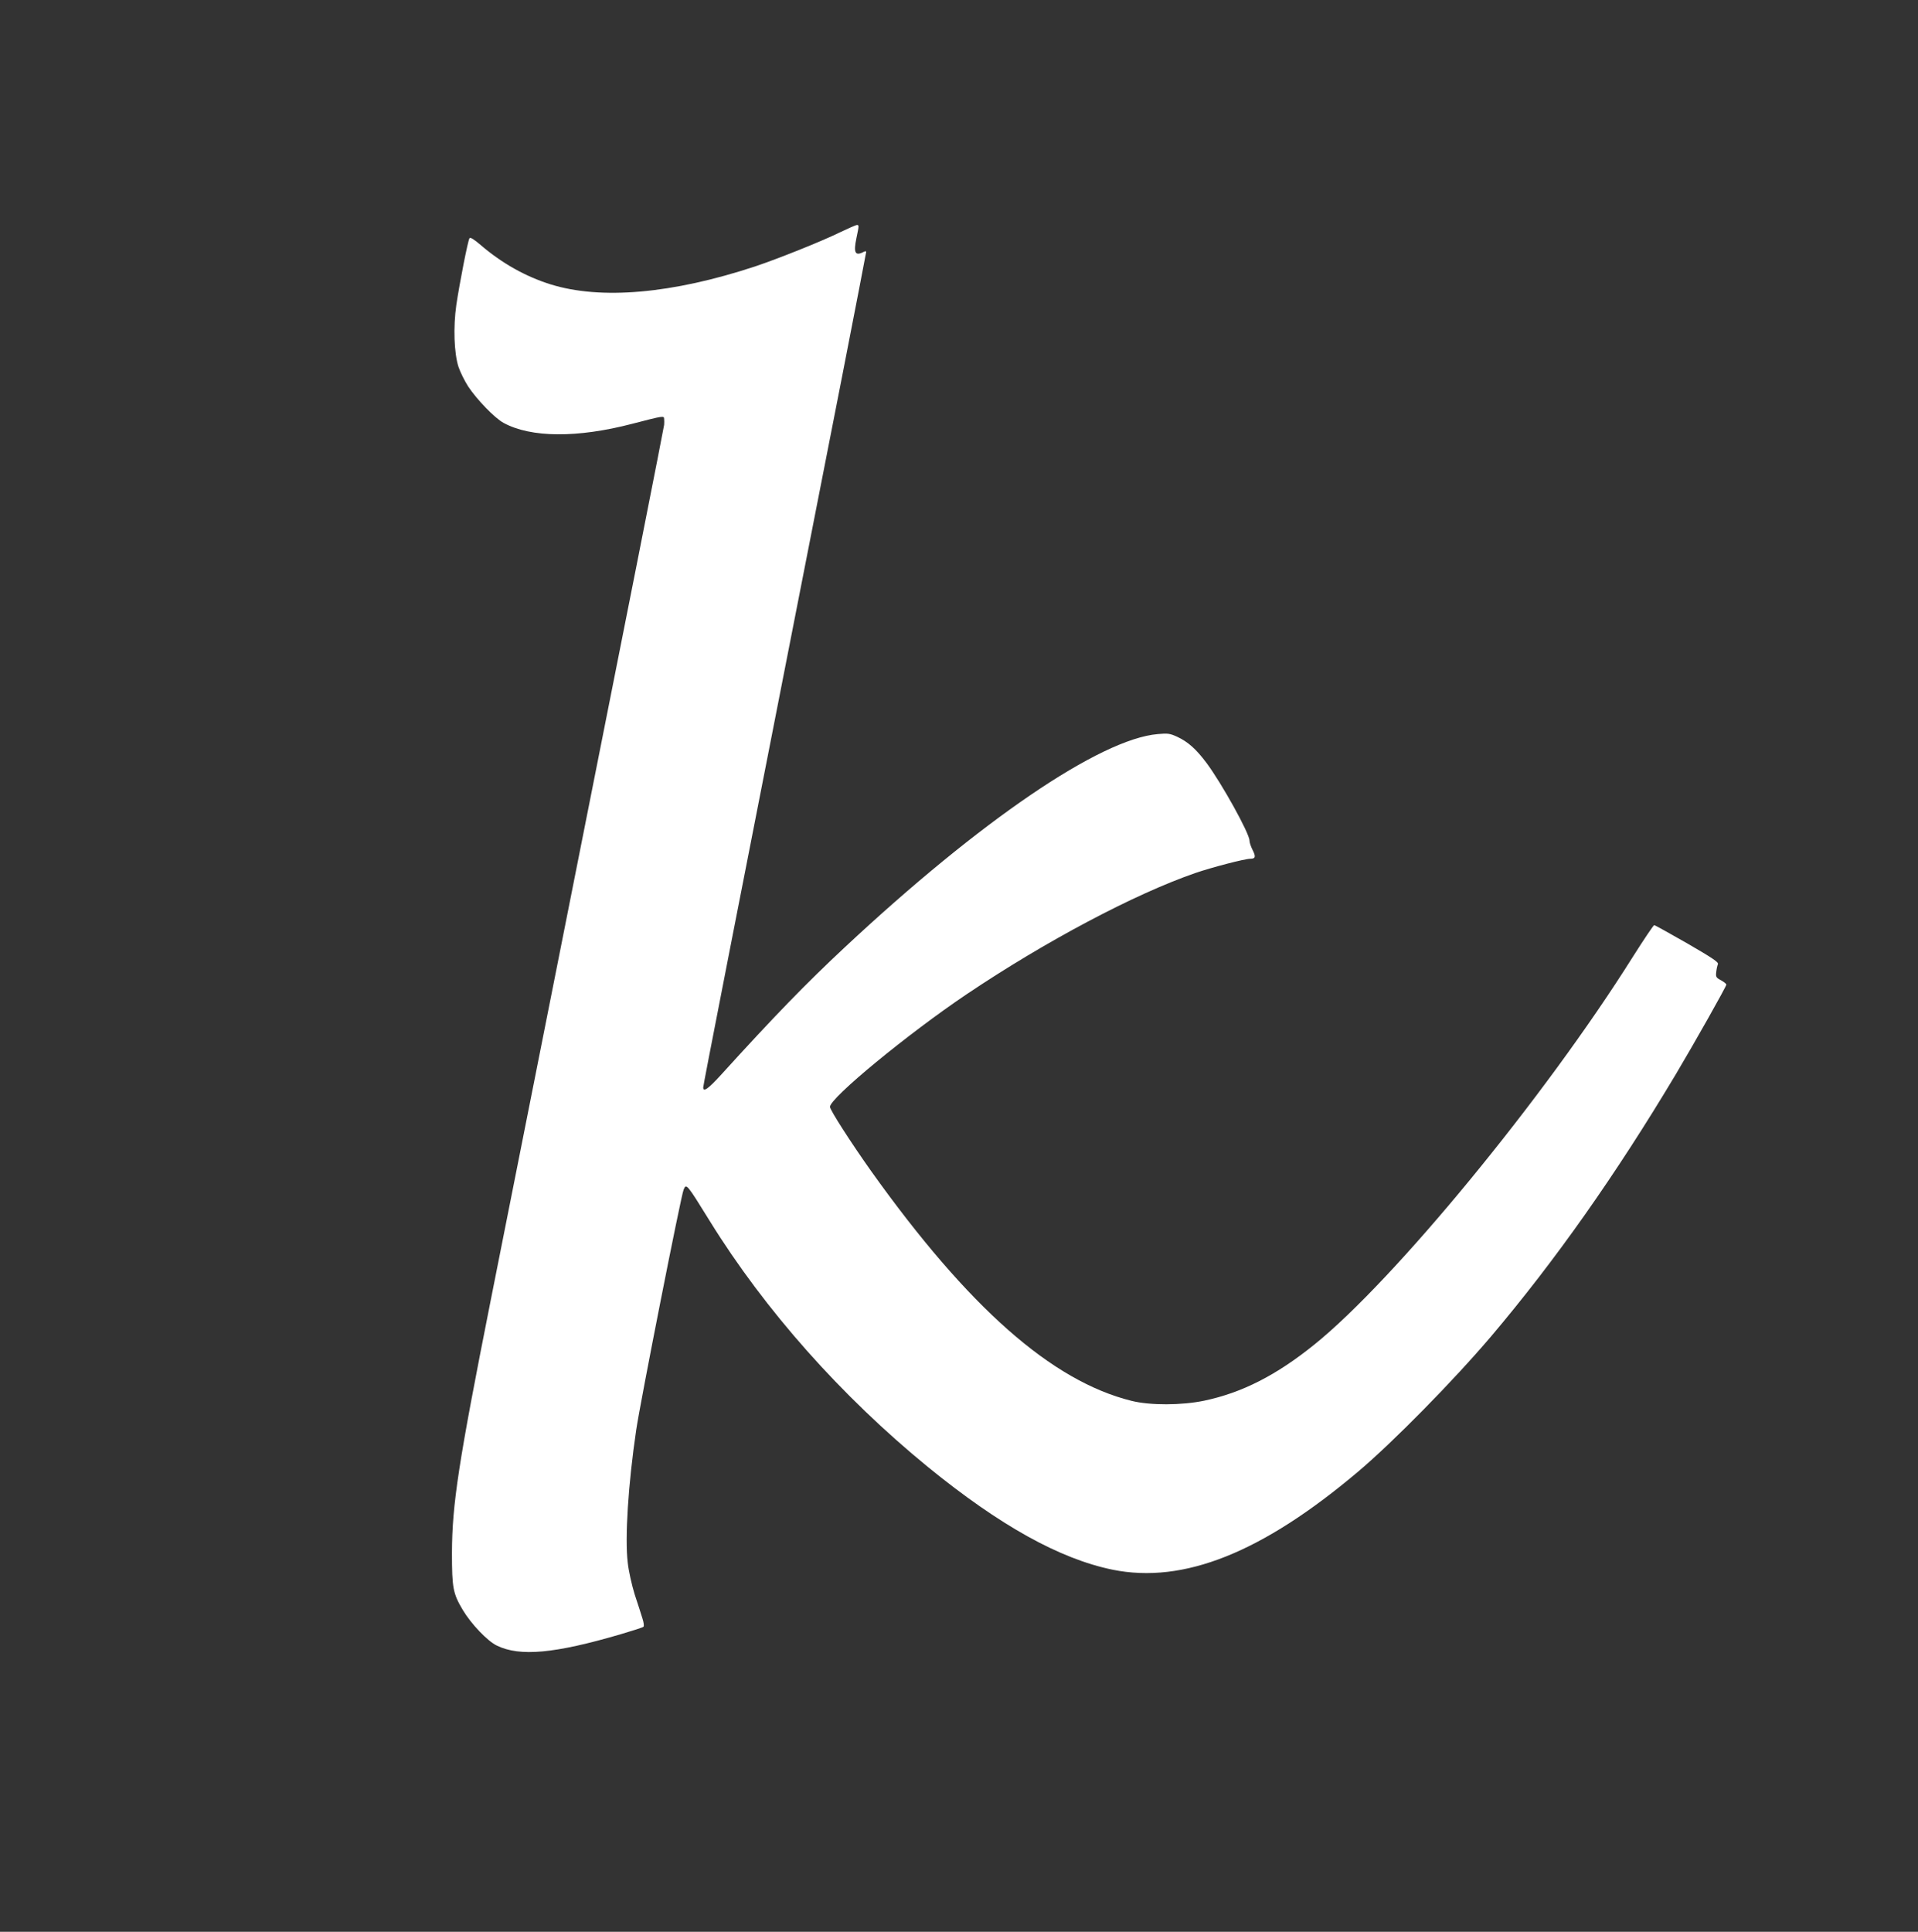 <?xml version="1.0" standalone="no"?>
<!DOCTYPE svg PUBLIC "-//W3C//DTD SVG 20010904//EN"
 "http://www.w3.org/TR/2001/REC-SVG-20010904/DTD/svg10.dtd">
<svg version="1.0" xmlns="http://www.w3.org/2000/svg"
 width="1271pt" height="1280pt" viewBox="0 0 1271 1280"
 preserveAspectRatio="xMidYMid meet">
<rect x="0" y="0" width="1271" height="1280" fill="#333333" stroke="none"/>
<g transform="translate(0,1280) scale(0.1,-0.1)"
fill="#ffffff" stroke="none">
<path d="M5565 11260 c-122 -60 -411 -175 -560 -225 -551 -182 -1024 -223
-1357 -119 -166 52 -322 140 -461 259 -48 41 -71 55 -76 46 -11 -17 -66 -300
-87 -441 -21 -149 -15 -318 14 -410 12 -36 41 -94 64 -130 58 -88 177 -211
235 -242 181 -99 489 -101 853 -6 208 54 210 54 211 32 1 -11 1 -28 0 -39 -2
-20 -232 -1184 -736 -3720 -151 -759 -337 -1697 -414 -2085 -213 -1074 -255
-1347 -256 -1670 0 -232 7 -269 72 -378 55 -92 163 -206 226 -236 153 -74 382
-53 822 76 77 23 144 44 149 49 5 4 2 29 -7 56 -8 26 -31 98 -51 158 -19 62
-40 154 -46 210 -20 164 3 522 56 880 26 179 297 1554 314 1592 18 43 19 42
175 -210 364 -588 871 -1159 1445 -1628 475 -387 872 -608 1223 -680 470 -95
990 112 1627 650 232 196 632 603 881 896 425 502 827 1072 1226 1740 121 203
333 579 333 591 0 5 -16 18 -36 29 -32 17 -35 22 -31 55 2 19 7 42 11 51 6 13
-34 40 -203 138 -116 66 -214 121 -219 121 -5 0 -68 -94 -141 -209 -584 -930
-1583 -2145 -2111 -2570 -253 -204 -479 -319 -730 -372 -148 -31 -359 -32
-482 -1 -528 131 -1080 618 -1725 1522 -132 186 -273 405 -273 426 0 59 516
484 907 747 521 350 1109 662 1513 802 111 38 329 95 367 95 33 0 36 15 13 59
-11 22 -20 49 -20 61 0 48 -185 381 -285 515 -69 92 -123 140 -194 173 -48 22
-62 24 -128 18 -382 -32 -1177 -574 -2074 -1412 -257 -240 -469 -458 -822
-847 -85 -93 -117 -115 -117 -82 0 14 168 874 921 4714 87 447 159 817 159
822 0 6 -8 5 -19 -1 -54 -28 -66 -4 -46 91 18 85 18 89 3 88 -7 0 -58 -23
-113 -49z"/>
</g>
</svg>

